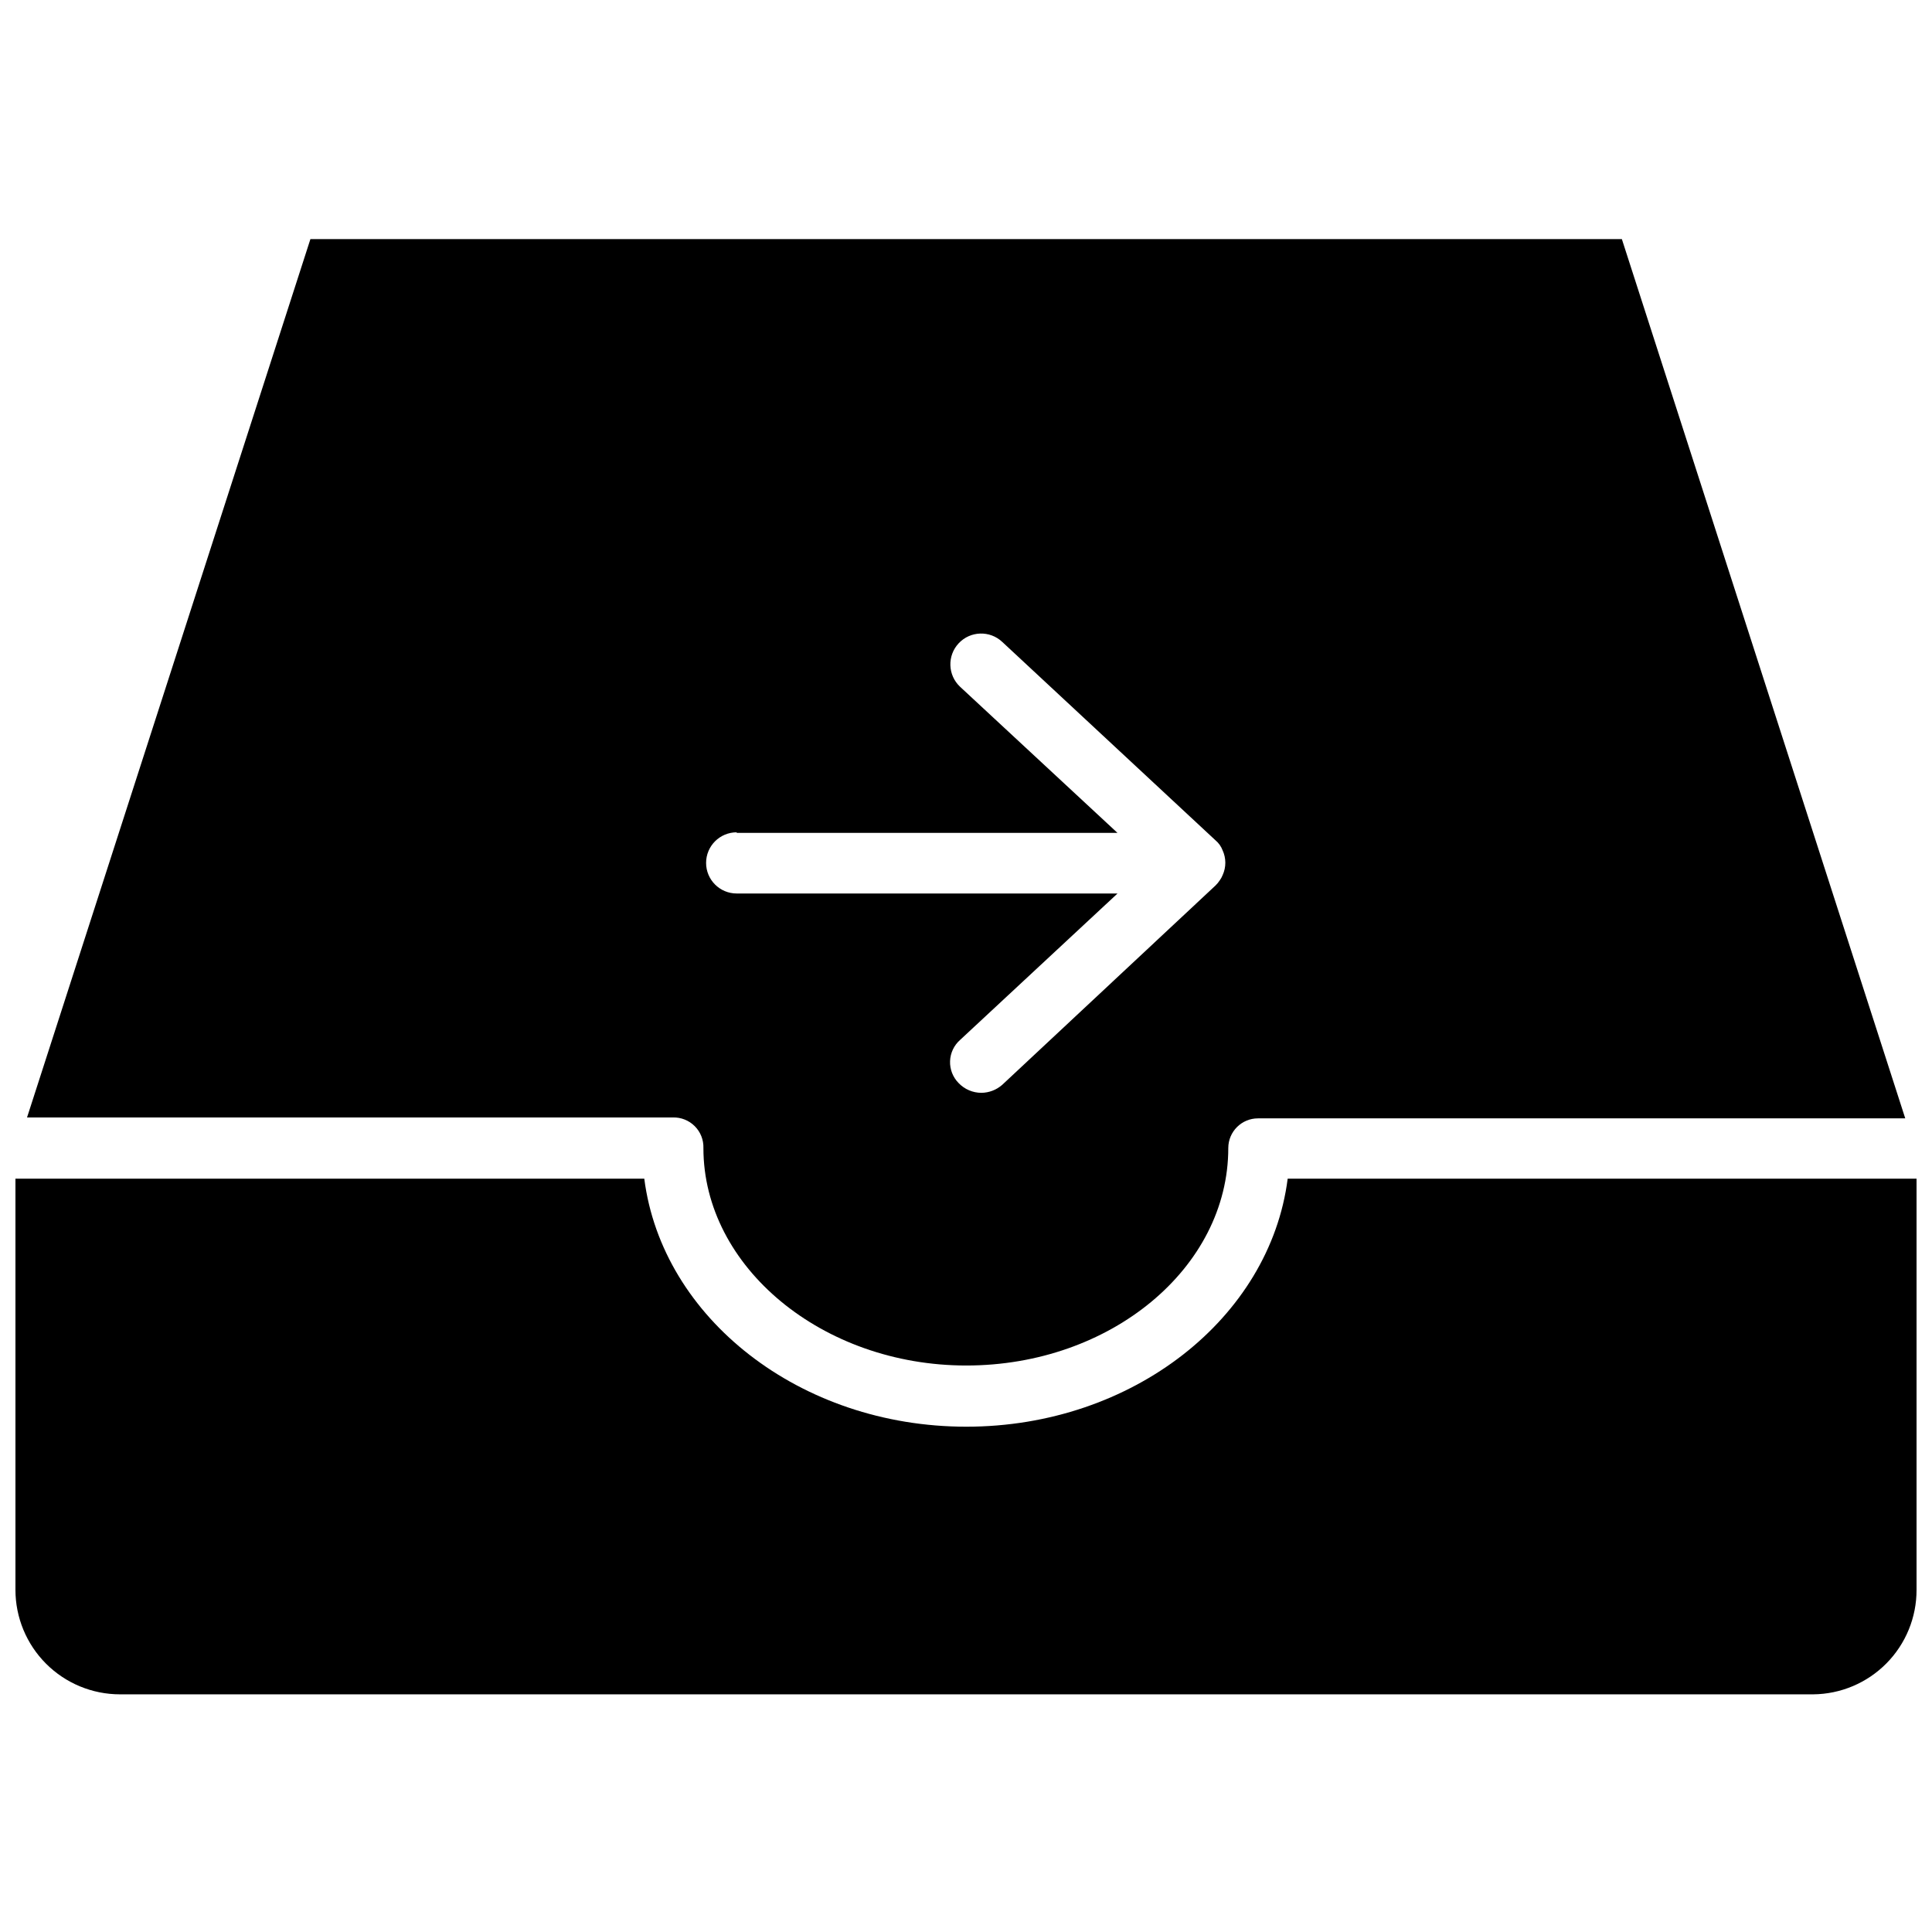 <?xml version="1.0" encoding="UTF-8"?>
<!-- The Best Svg Icon site in the world: iconSvg.co, Visit us! https://iconsvg.co -->
<svg width="800px" height="800px" version="1.1" viewBox="144 144 512 512" xmlns="http://www.w3.org/2000/svg">
 <defs>
  <clipPath id="a">
   <path d="m148.09 456h503.81v138h-503.81z"/>
  </clipPath>
 </defs>
 <g clip-path="url(#a)">
  <path d="m485.25 456.36c-4.723 36.918-41.094 65.73-85.176 65.73s-80.609-28.812-85.332-65.73h-166.65v108.95c0 7.348 2.918 14.395 8.117 19.594 5.195 5.195 12.242 8.113 19.594 8.113h448.71-0.004c7.301-0.062 14.281-3.012 19.414-8.203s8.004-12.203 7.981-19.504v-108.95z"/>
 </g>
 <path d="m330.41 448.25c0 31.488 31.488 57.625 69.668 57.625s69.43-25.82 69.43-57.625c0-4.348 3.523-7.871 7.871-7.871h171.53l-75.098-233.01h-347.55l-75.098 232.77h171.14c2.172-0.066 4.273 0.77 5.809 2.305 1.535 1.535 2.367 3.637 2.301 5.805zm8.816-83.523h100.92l-41.719-38.73c-3.285-3.086-3.441-8.25-0.355-11.531 3.086-3.281 8.25-3.441 11.531-0.355l56.52 52.586h0.004c0.852 0.715 1.5 1.637 1.887 2.676 0.465 1.016 0.703 2.113 0.711 3.231 0.004 1.141-0.238 2.266-0.711 3.305-0.199 0.504-0.465 0.98-0.785 1.418-0.316 0.484-0.688 0.934-1.102 1.336l-56.523 52.824c-1.523 1.344-3.477 2.098-5.508 2.125-2.293 0-4.484-0.938-6.062-2.598-1.516-1.539-2.332-3.637-2.258-5.793 0.074-2.16 1.035-4.191 2.652-5.621l41.723-38.809-100.92-0.004c-4.477 0-8.109-3.629-8.109-8.105 0-4.481 3.633-8.109 8.109-8.109z"/>
</svg>